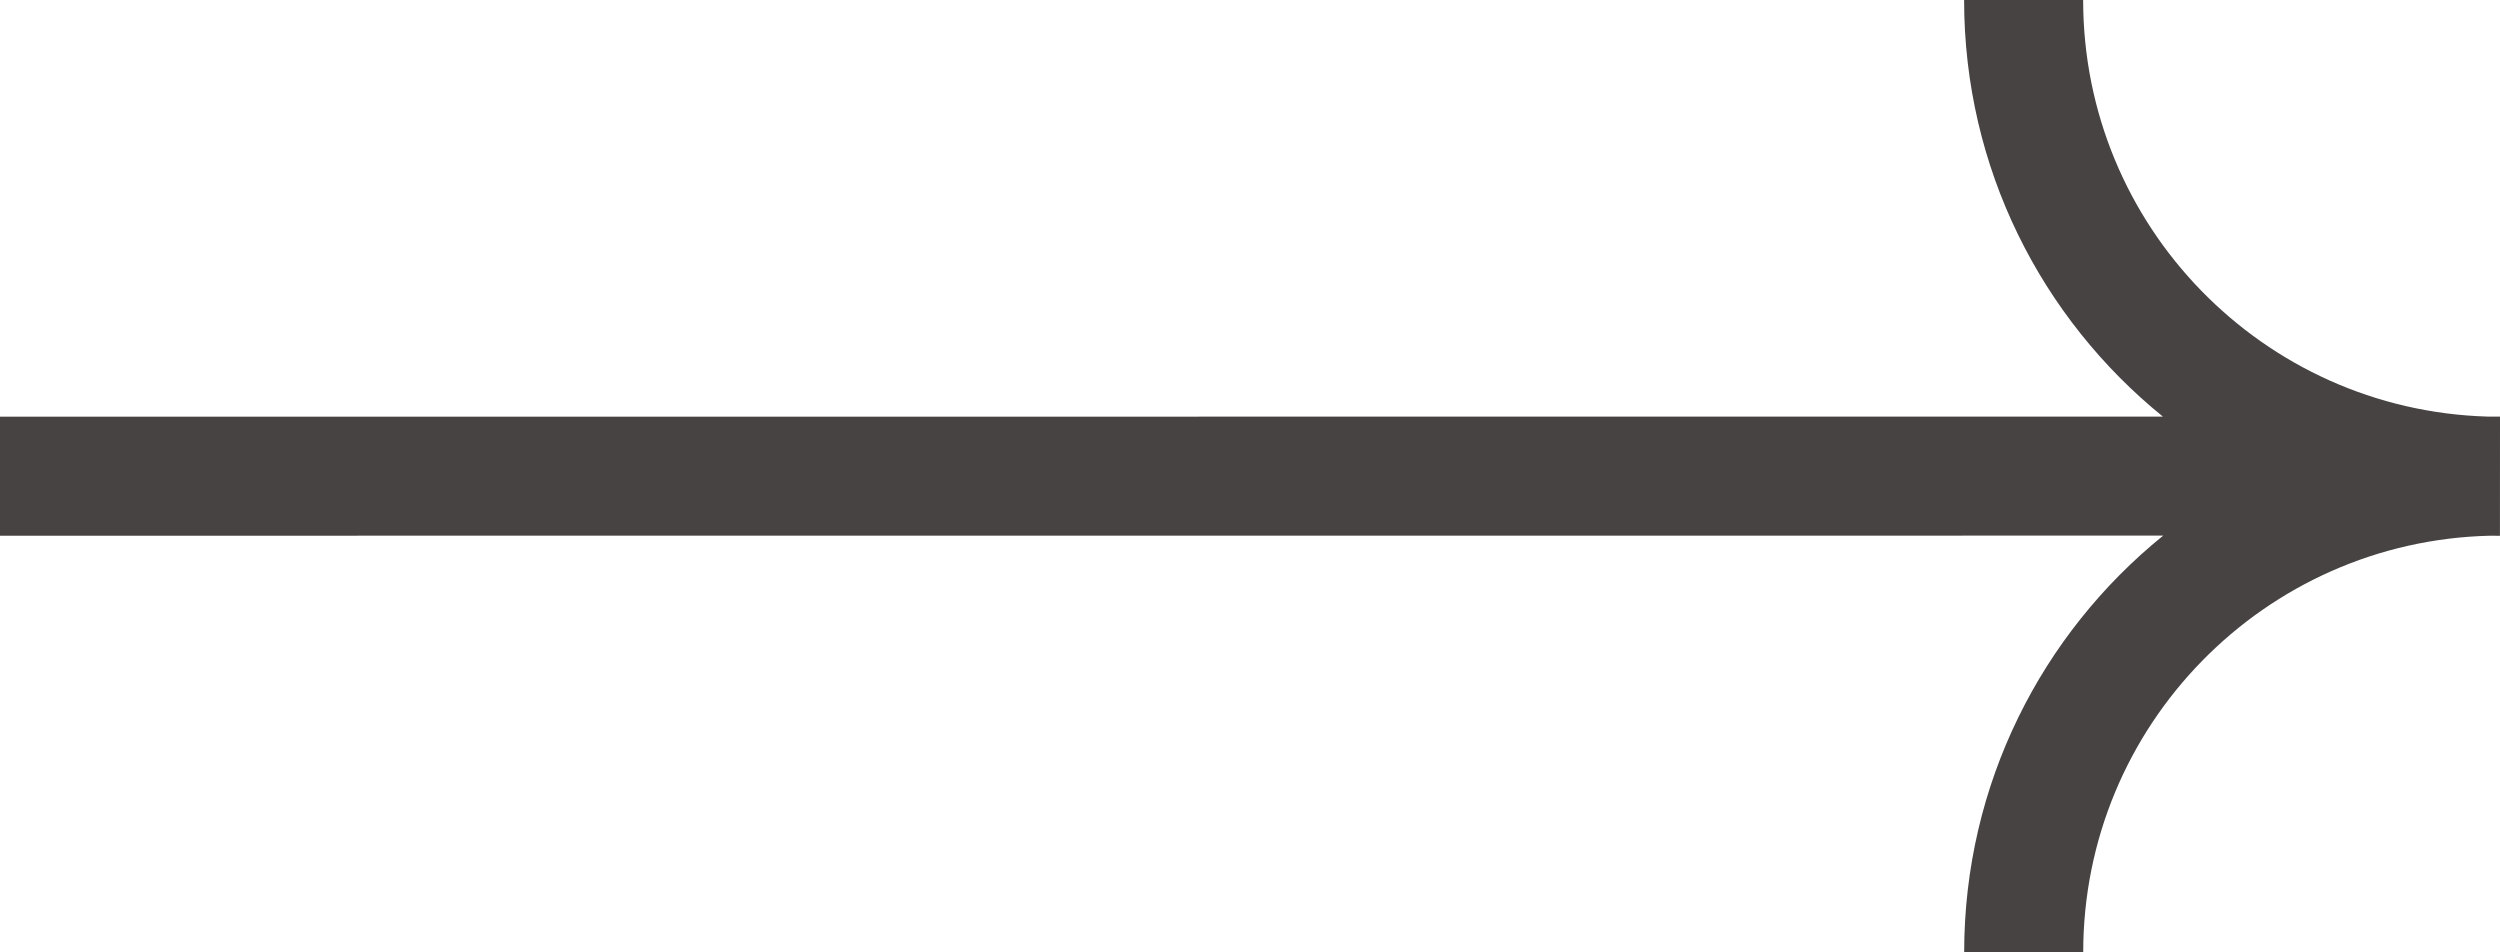 <?xml version="1.0" encoding="UTF-8"?> <svg xmlns="http://www.w3.org/2000/svg" width="84" height="32" viewBox="0 0 84 32" fill="none"> <path d="M72.674 13.998L0 14L0 18L72.683 17.997C68.604 21.298 65.996 26.345 65.996 32H69.996C69.996 24.376 76.089 18.175 83.671 18C83.78 18.002 83.889 18.003 83.998 18.003L84 13.997C83.958 13.997 83.917 13.997 83.875 13.997L83.576 13.997C76.037 13.774 69.994 7.593 69.994 4.76994e-08L65.994 0C65.994 5.653 68.599 10.697 72.674 13.998Z" fill="#484343"></path> </svg> 